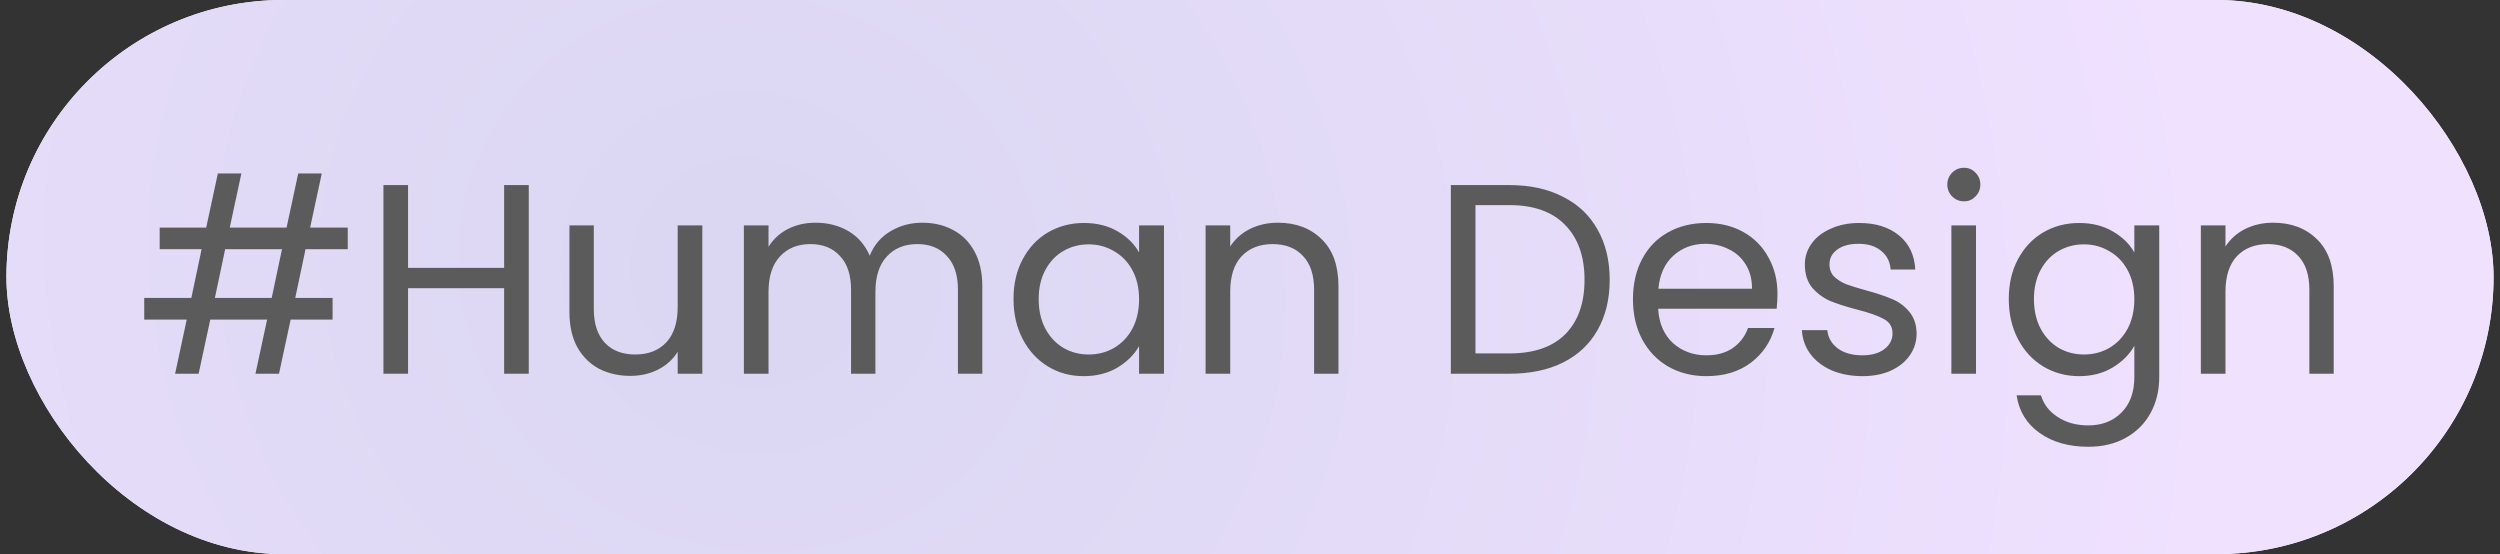 <svg width="194" height="43" viewBox="0 0 194 43" fill="none" xmlns="http://www.w3.org/2000/svg">
<rect x="0" y="0" width="194" height="43" fill="#333333" stroke="none"/>
<rect x="0.5" width="193" height="43" rx="21.5" fill="#F4F8FE"/>
<rect x="0.5" width="193" height="43" rx="21.5" fill="url(#paint0_radial_2_622)"/>
<path d="M23.709 19.34L22.911 23.12H25.809V24.8H22.554L21.651 29H19.824L20.727 24.8H16.317L15.414 29H13.587L14.49 24.8H11.193V23.12H14.847L15.645 19.34H12.39V17.66H16.002L16.905 13.46H18.732L17.829 17.66H22.239L23.142 13.46H24.969L24.066 17.66H26.985V19.34H23.709ZM21.882 19.34H17.472L16.674 23.12H21.084L21.882 19.34ZM41.031 14.363V29H39.12V22.364H31.665V29H29.754V14.363H31.665V20.789H39.12V14.363H41.031ZM54.5 17.492V29H52.589V27.299C52.225 27.887 51.714 28.349 51.056 28.685C50.412 29.007 49.698 29.168 48.914 29.168C48.018 29.168 47.213 28.986 46.499 28.622C45.785 28.244 45.218 27.684 44.798 26.942C44.392 26.2 44.189 25.297 44.189 24.233V17.492H46.079V23.981C46.079 25.115 46.366 25.99 46.94 26.606C47.514 27.208 48.298 27.509 49.292 27.509C50.314 27.509 51.119 27.194 51.707 26.564C52.295 25.934 52.589 25.017 52.589 23.813V17.492H54.5ZM71.565 17.282C72.461 17.282 73.259 17.471 73.959 17.849C74.659 18.213 75.212 18.766 75.618 19.508C76.024 20.25 76.227 21.153 76.227 22.217V29H74.337V22.49C74.337 21.342 74.05 20.467 73.476 19.865C72.916 19.249 72.153 18.941 71.187 18.941C70.193 18.941 69.402 19.263 68.814 19.907C68.226 20.537 67.932 21.454 67.932 22.658V29H66.042V22.49C66.042 21.342 65.755 20.467 65.181 19.865C64.621 19.249 63.858 18.941 62.892 18.941C61.898 18.941 61.107 19.263 60.519 19.907C59.931 20.537 59.637 21.454 59.637 22.658V29H57.726V17.492H59.637V19.151C60.015 18.549 60.519 18.087 61.149 17.765C61.793 17.443 62.5 17.282 63.27 17.282C64.236 17.282 65.09 17.499 65.832 17.933C66.574 18.367 67.127 19.004 67.491 19.844C67.813 19.032 68.345 18.402 69.087 17.954C69.829 17.506 70.655 17.282 71.565 17.282ZM78.648 23.204C78.648 22.028 78.886 20.999 79.362 20.117C79.838 19.221 80.489 18.528 81.315 18.038C82.155 17.548 83.086 17.303 84.108 17.303C85.116 17.303 85.991 17.52 86.733 17.954C87.475 18.388 88.028 18.934 88.392 19.592V17.492H90.324V29H88.392V26.858C88.014 27.53 87.447 28.09 86.691 28.538C85.949 28.972 85.081 29.189 84.087 29.189C83.065 29.189 82.141 28.937 81.315 28.433C80.489 27.929 79.838 27.222 79.362 26.312C78.886 25.402 78.648 24.366 78.648 23.204ZM88.392 23.225C88.392 22.357 88.217 21.601 87.867 20.957C87.517 20.313 87.041 19.823 86.439 19.487C85.851 19.137 85.2 18.962 84.486 18.962C83.772 18.962 83.121 19.13 82.533 19.466C81.945 19.802 81.476 20.292 81.126 20.936C80.776 21.58 80.601 22.336 80.601 23.204C80.601 24.086 80.776 24.856 81.126 25.514C81.476 26.158 81.945 26.655 82.533 27.005C83.121 27.341 83.772 27.509 84.486 27.509C85.2 27.509 85.851 27.341 86.439 27.005C87.041 26.655 87.517 26.158 87.867 25.514C88.217 24.856 88.392 24.093 88.392 23.225ZM99.16 17.282C100.561 17.282 101.695 17.709 102.563 18.563C103.431 19.403 103.865 20.621 103.865 22.217V29H101.975V22.49C101.975 21.342 101.688 20.467 101.114 19.865C100.54 19.249 99.755 18.941 98.761 18.941C97.754 18.941 96.948 19.256 96.347 19.886C95.758 20.516 95.465 21.433 95.465 22.637V29H93.553V17.492H95.465V19.13C95.843 18.542 96.353 18.087 96.998 17.765C97.656 17.443 98.376 17.282 99.16 17.282ZM117.142 14.363C118.738 14.363 120.117 14.664 121.279 15.266C122.455 15.854 123.351 16.701 123.967 17.807C124.597 18.913 124.912 20.215 124.912 21.713C124.912 23.211 124.597 24.513 123.967 25.619C123.351 26.711 122.455 27.551 121.279 28.139C120.117 28.713 118.738 29 117.142 29H112.585V14.363H117.142ZM117.142 27.425C119.032 27.425 120.474 26.928 121.468 25.934C122.462 24.926 122.959 23.519 122.959 21.713C122.959 19.893 122.455 18.472 121.447 17.45C120.453 16.428 119.018 15.917 117.142 15.917H114.496V27.425H117.142ZM137.932 22.805C137.932 23.169 137.911 23.554 137.869 23.96H128.671C128.741 25.094 129.126 25.983 129.826 26.627C130.54 27.257 131.401 27.572 132.409 27.572C133.235 27.572 133.921 27.383 134.467 27.005C135.027 26.613 135.419 26.095 135.643 25.451H137.701C137.393 26.557 136.777 27.46 135.853 28.16C134.929 28.846 133.781 29.189 132.409 29.189C131.317 29.189 130.337 28.944 129.469 28.454C128.615 27.964 127.943 27.271 127.453 26.375C126.963 25.465 126.718 24.415 126.718 23.225C126.718 22.035 126.956 20.992 127.432 20.096C127.908 19.2 128.573 18.514 129.427 18.038C130.295 17.548 131.289 17.303 132.409 17.303C133.501 17.303 134.467 17.541 135.307 18.017C136.147 18.493 136.791 19.151 137.239 19.991C137.701 20.817 137.932 21.755 137.932 22.805ZM135.958 22.406C135.958 21.678 135.797 21.055 135.475 20.537C135.153 20.005 134.712 19.606 134.152 19.34C133.606 19.06 132.997 18.92 132.325 18.92C131.359 18.92 130.533 19.228 129.847 19.844C129.175 20.46 128.79 21.314 128.692 22.406H135.958ZM144.529 29.189C143.647 29.189 142.856 29.042 142.156 28.748C141.456 28.44 140.903 28.02 140.497 27.488C140.091 26.942 139.867 26.319 139.825 25.619H141.799C141.855 26.193 142.121 26.662 142.597 27.026C143.087 27.39 143.724 27.572 144.508 27.572C145.236 27.572 145.81 27.411 146.23 27.089C146.65 26.767 146.86 26.361 146.86 25.871C146.86 25.367 146.636 24.996 146.188 24.758C145.74 24.506 145.047 24.261 144.109 24.023C143.255 23.799 142.555 23.575 142.009 23.351C141.477 23.113 141.015 22.77 140.623 22.322C140.245 21.86 140.056 21.258 140.056 20.516C140.056 19.928 140.231 19.389 140.581 18.899C140.931 18.409 141.428 18.024 142.072 17.744C142.716 17.45 143.451 17.303 144.277 17.303C145.551 17.303 146.58 17.625 147.364 18.269C148.148 18.913 148.568 19.795 148.624 20.915H146.713C146.671 20.313 146.426 19.83 145.978 19.466C145.544 19.102 144.956 18.92 144.214 18.92C143.528 18.92 142.982 19.067 142.576 19.361C142.17 19.655 141.967 20.04 141.967 20.516C141.967 20.894 142.086 21.209 142.324 21.461C142.576 21.699 142.884 21.895 143.248 22.049C143.626 22.189 144.144 22.35 144.802 22.532C145.628 22.756 146.3 22.98 146.818 23.204C147.336 23.414 147.777 23.736 148.141 24.17C148.519 24.604 148.715 25.171 148.729 25.871C148.729 26.501 148.554 27.068 148.204 27.572C147.854 28.076 147.357 28.475 146.713 28.769C146.083 29.049 145.355 29.189 144.529 29.189ZM152.414 15.623C152.05 15.623 151.742 15.497 151.49 15.245C151.238 14.993 151.112 14.685 151.112 14.321C151.112 13.957 151.238 13.649 151.49 13.397C151.742 13.145 152.05 13.019 152.414 13.019C152.764 13.019 153.058 13.145 153.296 13.397C153.548 13.649 153.674 13.957 153.674 14.321C153.674 14.685 153.548 14.993 153.296 15.245C153.058 15.497 152.764 15.623 152.414 15.623ZM153.338 17.492V29H151.427V17.492H153.338ZM161.341 17.303C162.335 17.303 163.203 17.52 163.945 17.954C164.701 18.388 165.261 18.934 165.625 19.592V17.492H167.557V29.252C167.557 30.302 167.333 31.233 166.885 32.045C166.437 32.871 165.793 33.515 164.953 33.977C164.127 34.439 163.161 34.67 162.055 34.67C160.543 34.67 159.283 34.313 158.275 33.599C157.267 32.885 156.672 31.912 156.49 30.68H158.38C158.59 31.38 159.024 31.94 159.682 32.36C160.34 32.794 161.131 33.011 162.055 33.011C163.105 33.011 163.959 32.682 164.617 32.024C165.289 31.366 165.625 30.442 165.625 29.252V26.837C165.247 27.509 164.687 28.069 163.945 28.517C163.203 28.965 162.335 29.189 161.341 29.189C160.319 29.189 159.388 28.937 158.548 28.433C157.722 27.929 157.071 27.222 156.595 26.312C156.119 25.402 155.881 24.366 155.881 23.204C155.881 22.028 156.119 20.999 156.595 20.117C157.071 19.221 157.722 18.528 158.548 18.038C159.388 17.548 160.319 17.303 161.341 17.303ZM165.625 23.225C165.625 22.357 165.45 21.601 165.1 20.957C164.75 20.313 164.274 19.823 163.672 19.487C163.084 19.137 162.433 18.962 161.719 18.962C161.005 18.962 160.354 19.13 159.766 19.466C159.178 19.802 158.709 20.292 158.359 20.936C158.009 21.58 157.834 22.336 157.834 23.204C157.834 24.086 158.009 24.856 158.359 25.514C158.709 26.158 159.178 26.655 159.766 27.005C160.354 27.341 161.005 27.509 161.719 27.509C162.433 27.509 163.084 27.341 163.672 27.005C164.274 26.655 164.75 26.158 165.1 25.514C165.45 24.856 165.625 24.093 165.625 23.225ZM176.393 17.282C177.793 17.282 178.927 17.709 179.795 18.563C180.663 19.403 181.097 20.621 181.097 22.217V29H179.207V22.49C179.207 21.342 178.92 20.467 178.346 19.865C177.772 19.249 176.988 18.941 175.994 18.941C174.986 18.941 174.181 19.256 173.579 19.886C172.991 20.516 172.697 21.433 172.697 22.637V29H170.786V17.492H172.697V19.13C173.075 18.542 173.586 18.087 174.23 17.765C174.888 17.443 175.609 17.282 176.393 17.282Z" fill="#5B5B5B"/>
<defs>
<radialGradient id="paint0_radial_2_622" cx="0" cy="0" r="1" gradientUnits="userSpaceOnUse" gradientTransform="translate(58.469 21) rotate(27.778) scale(121.232 111.483)">
<stop offset="0.056" stop-color="#DBD7F2"/>
<stop offset="0.95" stop-color="#EFE1FF"/>
</radialGradient>
</defs>
</svg>
